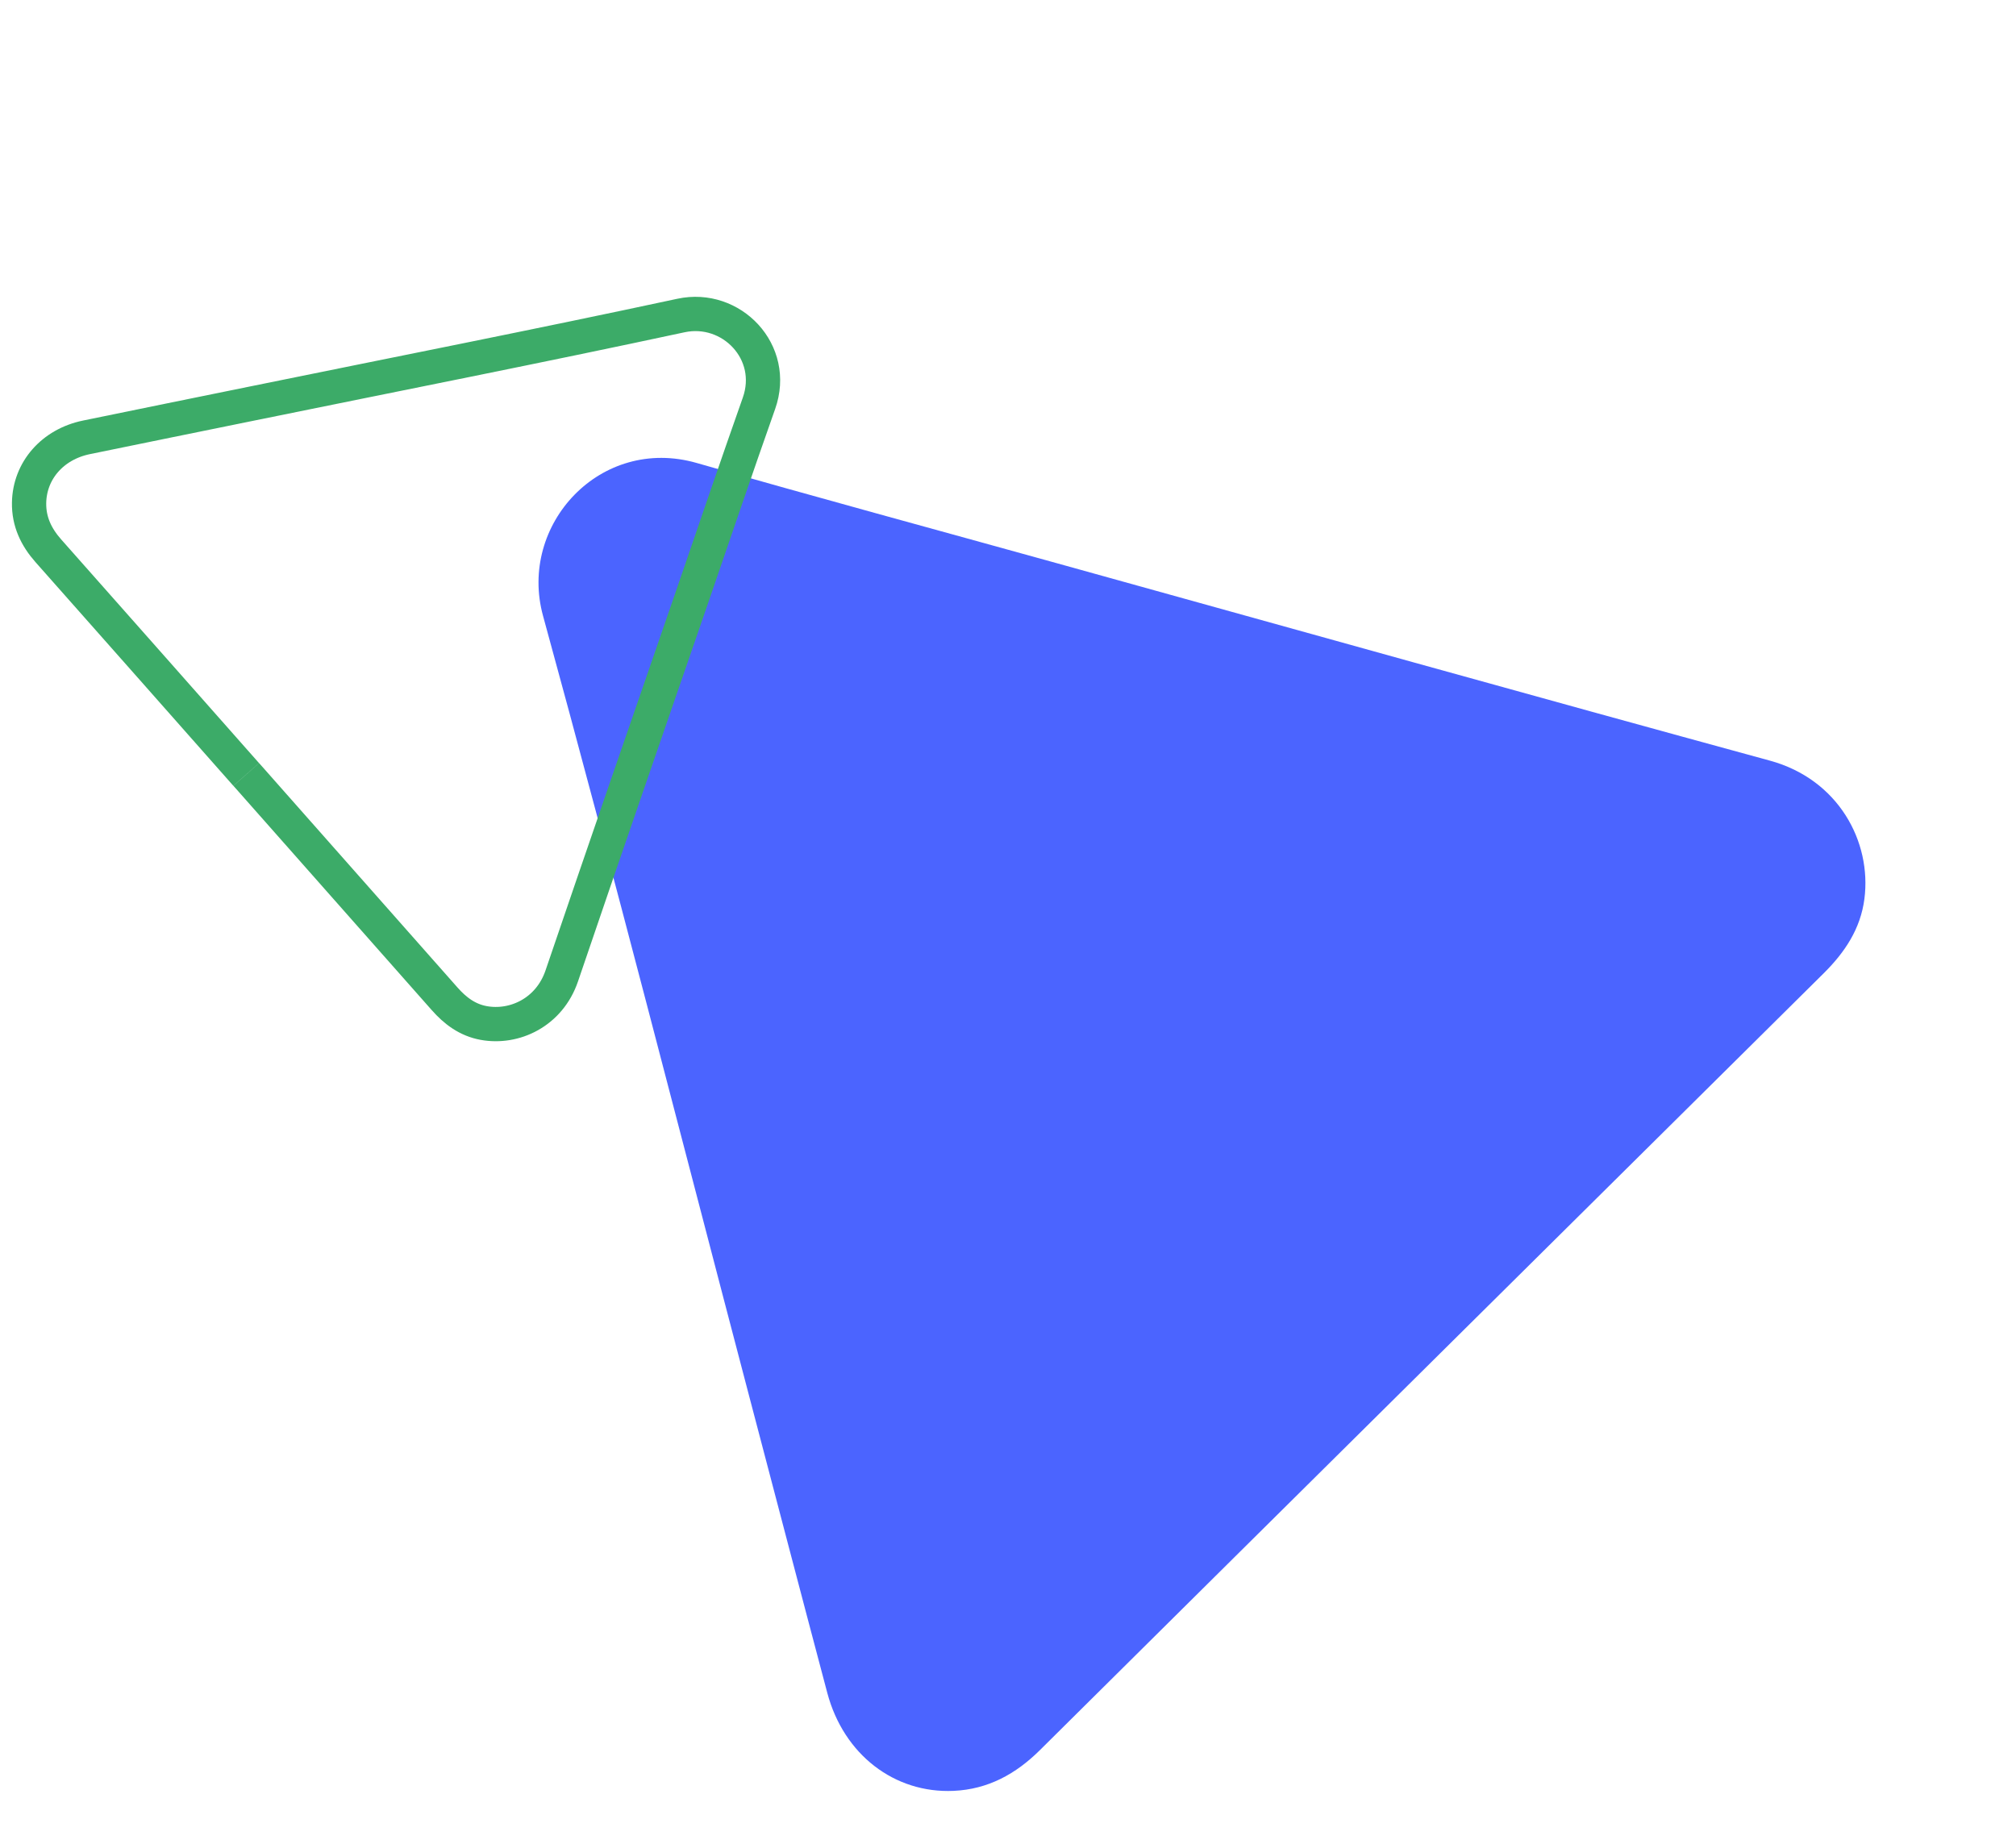 <svg width="294" height="269" viewBox="0 0 294 269" fill="none" xmlns="http://www.w3.org/2000/svg">
<path d="M208.736 198.667C189.707 217.527 170.674 236.381 151.656 255.257C148.153 258.732 144.101 260.974 139.073 261.201C130.429 261.59 123.038 255.906 120.646 246.912C116.789 232.386 112.991 217.833 109.167 203.299C99.223 165.459 89.539 127.545 79.19 89.811C75.551 76.538 87.555 63.499 101.606 67.527C119.066 72.531 136.6 77.281 154.098 82.138C188.763 91.758 223.41 101.465 258.116 110.942C268.091 113.667 272.97 122.744 271.893 131.102C271.329 135.481 269.026 138.909 265.967 141.944C246.88 160.845 227.805 179.763 208.73 198.671" fill="#4B64FF"/>
<path d="M35.901 112.954C26.288 102.076 16.675 91.197 7.052 80.336C5.277 78.332 4.196 76.068 4.242 73.344C4.317 68.65 7.651 64.809 12.61 63.787C20.626 62.132 28.654 60.512 36.681 58.872C57.566 54.608 78.481 50.494 99.317 46.017C106.647 44.447 113.333 51.336 110.682 58.829C107.389 68.14 104.223 77.498 101.01 86.832C94.636 105.331 88.22 123.813 81.925 142.335C80.114 147.662 75.021 150.032 70.521 149.203C68.162 148.768 66.373 147.42 64.833 145.669C55.201 134.76 45.554 123.861 35.914 112.957" stroke="#3CAB68" stroke-width="5" stroke-miterlimit="10"/>
</svg>
